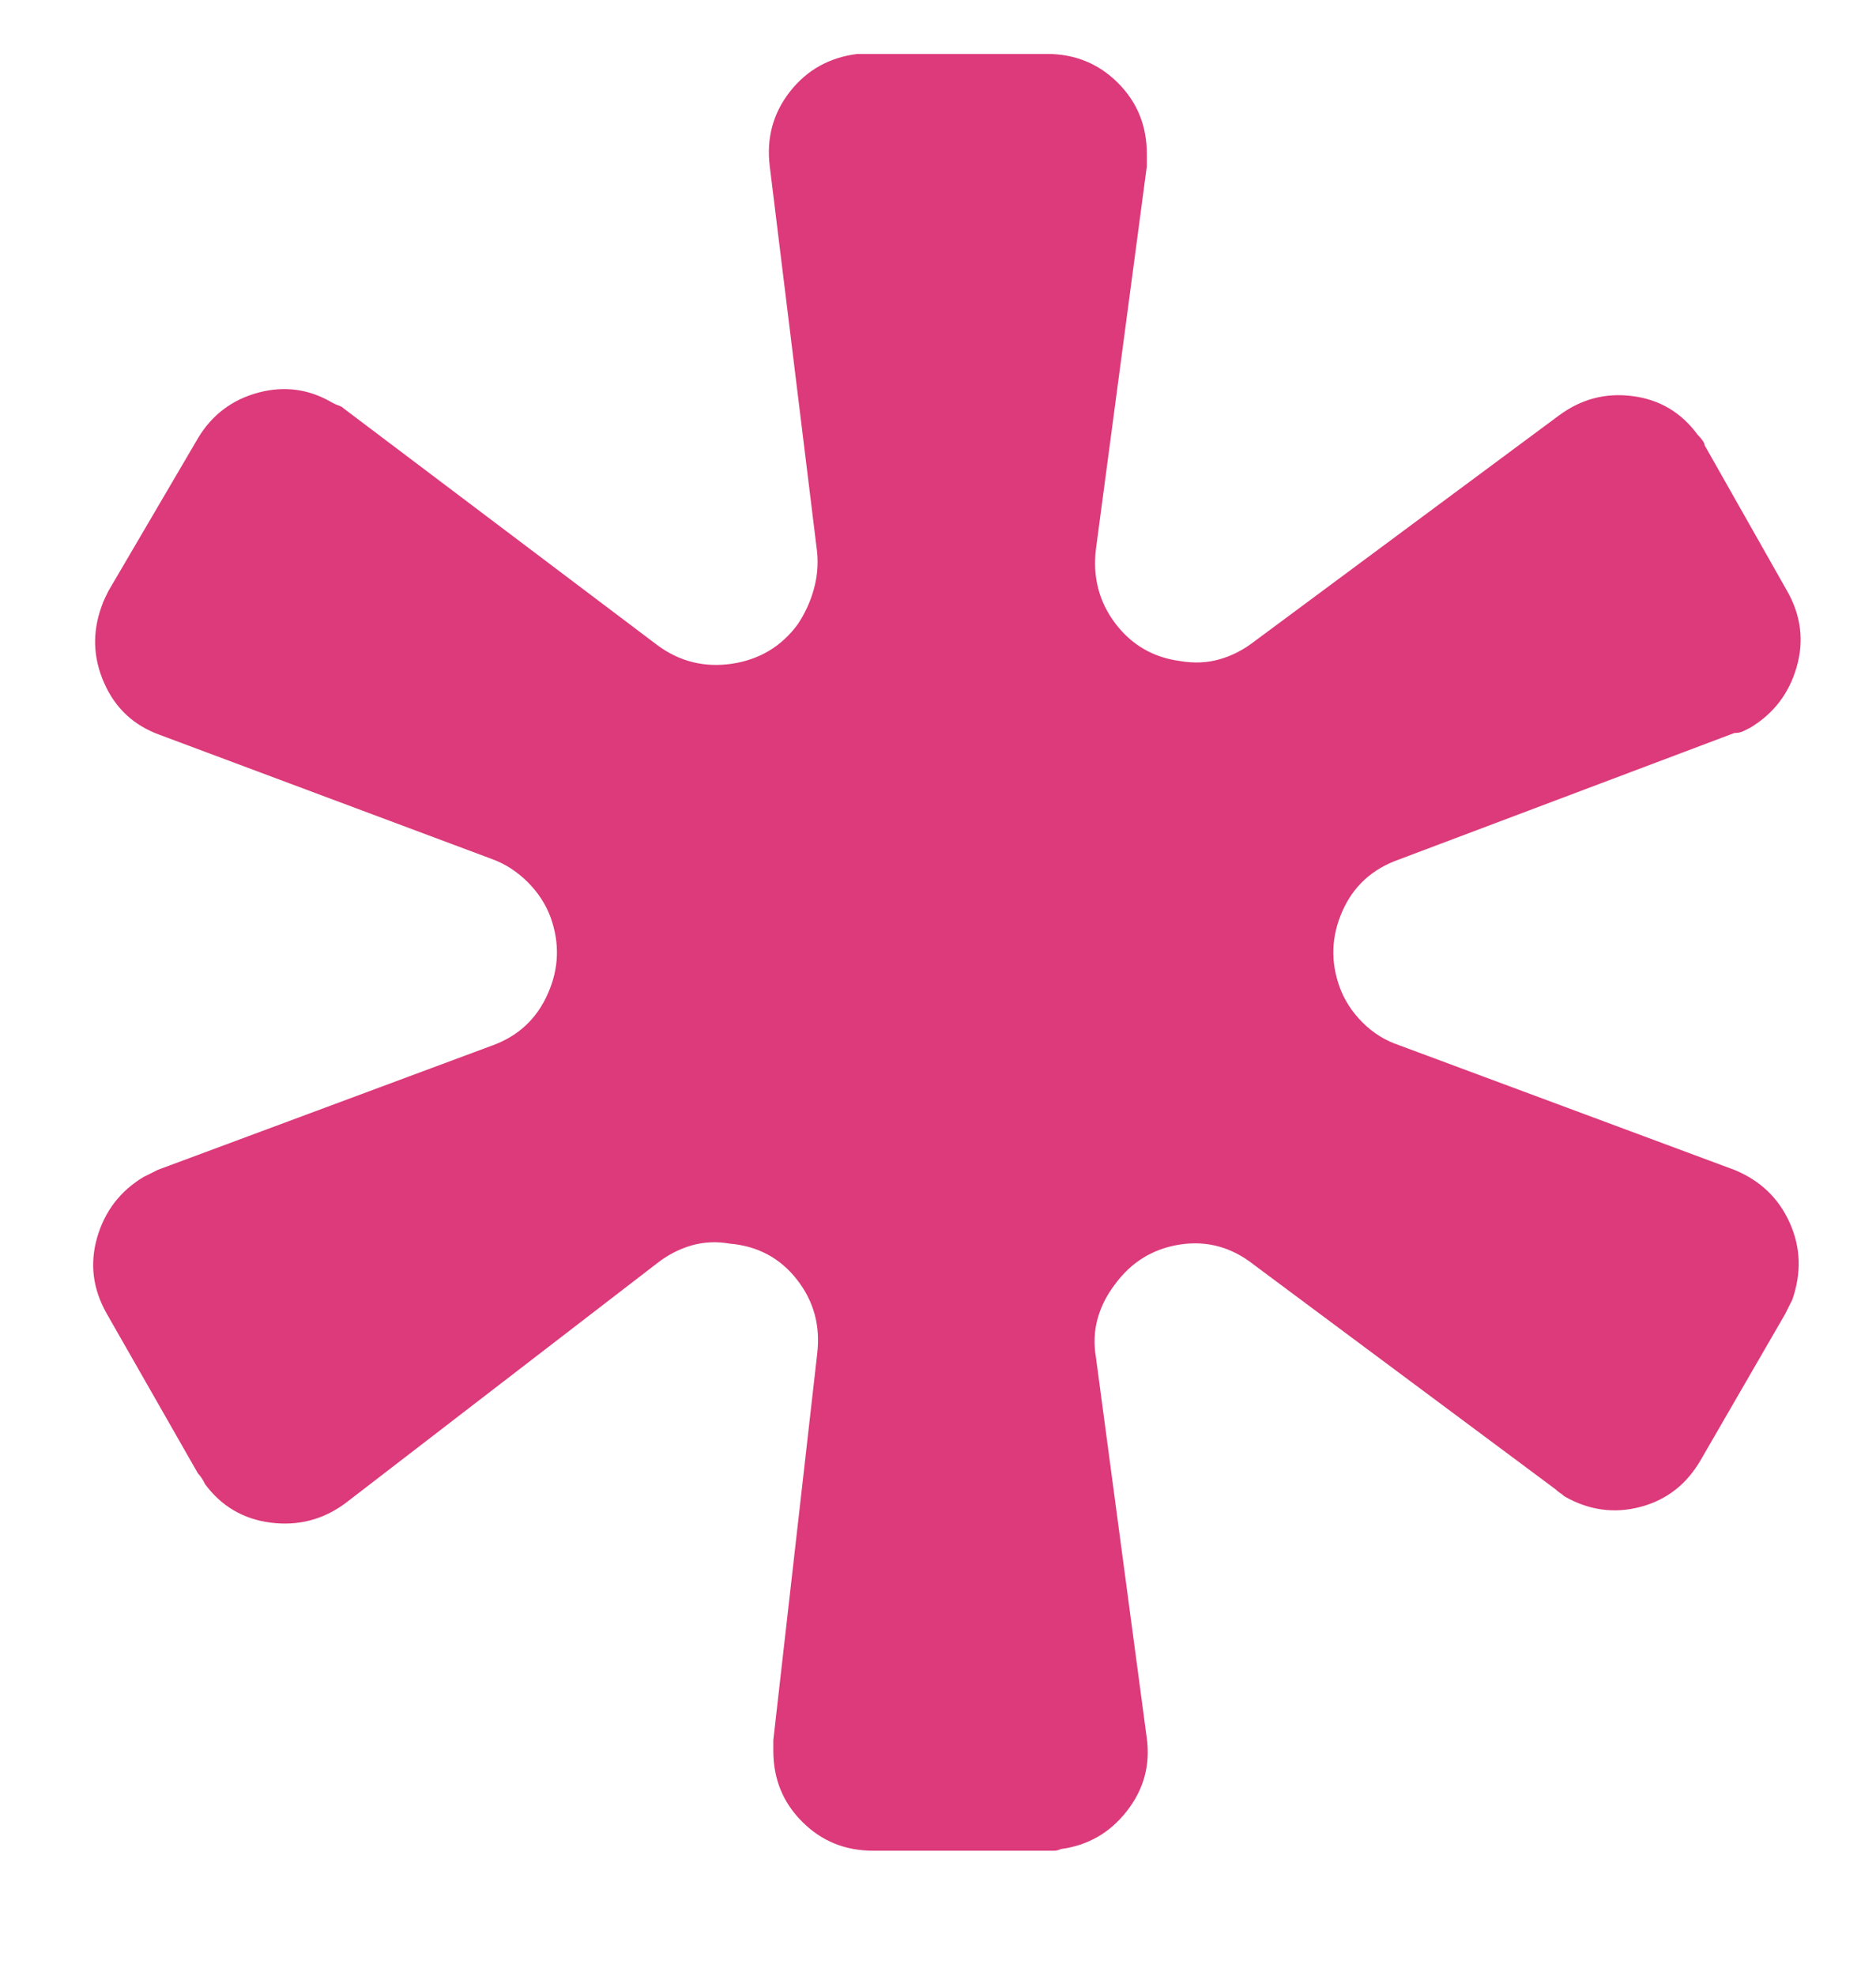 <svg xmlns="http://www.w3.org/2000/svg" width="19" height="20" viewBox="0 0 19 20" fill="none"><path d="M17.264 4.507L18.099 5.981C18.241 6.23 18.273 6.488 18.196 6.754C18.119 7.021 17.962 7.225 17.726 7.367C17.702 7.379 17.678 7.391 17.655 7.402C17.631 7.414 17.601 7.42 17.566 7.42L14.173 8.699C13.901 8.794 13.708 8.969 13.596 9.223C13.483 9.478 13.474 9.735 13.569 9.996C13.617 10.126 13.694 10.245 13.8 10.351C13.907 10.458 14.031 10.535 14.173 10.582L17.566 11.843C17.826 11.95 18.013 12.127 18.125 12.376C18.238 12.625 18.247 12.885 18.152 13.158C18.14 13.181 18.128 13.205 18.116 13.229C18.105 13.252 18.093 13.276 18.081 13.3L17.228 14.774C17.086 15.023 16.882 15.183 16.616 15.254C16.349 15.325 16.091 15.289 15.843 15.147C15.831 15.135 15.816 15.123 15.798 15.112C15.781 15.1 15.766 15.088 15.754 15.076L12.699 12.803C12.474 12.625 12.225 12.557 11.953 12.598C11.68 12.64 11.461 12.773 11.295 12.998C11.213 13.104 11.153 13.22 11.118 13.344C11.082 13.469 11.076 13.602 11.1 13.744L11.615 17.599C11.651 17.871 11.583 18.117 11.411 18.336C11.239 18.555 11.017 18.682 10.745 18.718C10.721 18.729 10.697 18.735 10.674 18.735C10.65 18.735 10.626 18.735 10.603 18.735H8.844C8.56 18.735 8.32 18.638 8.125 18.442C7.929 18.247 7.832 18.007 7.832 17.723C7.832 17.711 7.832 17.693 7.832 17.67C7.832 17.646 7.832 17.628 7.832 17.616L8.276 13.708C8.311 13.424 8.243 13.172 8.071 12.953C7.9 12.734 7.672 12.613 7.388 12.589C7.257 12.566 7.13 12.572 7.006 12.607C6.881 12.643 6.766 12.702 6.659 12.785L3.497 15.218C3.272 15.384 3.021 15.449 2.742 15.414C2.464 15.378 2.242 15.248 2.076 15.023C2.065 14.999 2.053 14.978 2.041 14.961C2.029 14.943 2.017 14.928 2.005 14.916L1.082 13.3C0.94 13.051 0.907 12.794 0.984 12.527C1.061 12.261 1.218 12.056 1.455 11.914C1.478 11.902 1.502 11.891 1.526 11.879C1.549 11.867 1.573 11.855 1.597 11.843L4.99 10.582C5.25 10.487 5.437 10.313 5.549 10.058C5.662 9.803 5.67 9.546 5.576 9.285C5.528 9.155 5.451 9.037 5.345 8.93C5.238 8.824 5.12 8.747 4.99 8.699L1.615 7.438C1.354 7.343 1.167 7.169 1.055 6.914C0.942 6.659 0.934 6.402 1.028 6.141C1.04 6.106 1.052 6.076 1.064 6.052C1.076 6.029 1.088 6.005 1.099 5.981L2.005 4.436C2.147 4.199 2.352 4.045 2.618 3.974C2.885 3.903 3.136 3.939 3.373 4.081C3.397 4.093 3.417 4.101 3.435 4.107C3.453 4.113 3.468 4.122 3.48 4.134L6.659 6.532C6.884 6.698 7.136 6.76 7.414 6.719C7.692 6.677 7.915 6.544 8.08 6.319C8.151 6.212 8.205 6.097 8.24 5.973C8.276 5.848 8.288 5.721 8.276 5.591L7.796 1.683C7.761 1.399 7.829 1.147 8 0.928C8.172 0.709 8.4 0.581 8.684 0.546C8.696 0.546 8.714 0.546 8.738 0.546C8.761 0.546 8.785 0.546 8.809 0.546H10.603C10.887 0.546 11.127 0.644 11.322 0.839C11.518 1.034 11.615 1.274 11.615 1.558C11.615 1.582 11.615 1.606 11.615 1.629C11.615 1.653 11.615 1.671 11.615 1.683L11.1 5.555C11.065 5.839 11.13 6.091 11.295 6.31C11.461 6.529 11.68 6.656 11.953 6.692C12.095 6.716 12.228 6.71 12.352 6.674C12.477 6.639 12.592 6.579 12.699 6.497L15.79 4.205C16.015 4.039 16.263 3.974 16.536 4.01C16.808 4.045 17.027 4.175 17.193 4.4C17.216 4.424 17.234 4.445 17.246 4.463C17.258 4.48 17.264 4.495 17.264 4.507Z" fill="#DC3A7A"></path></svg>